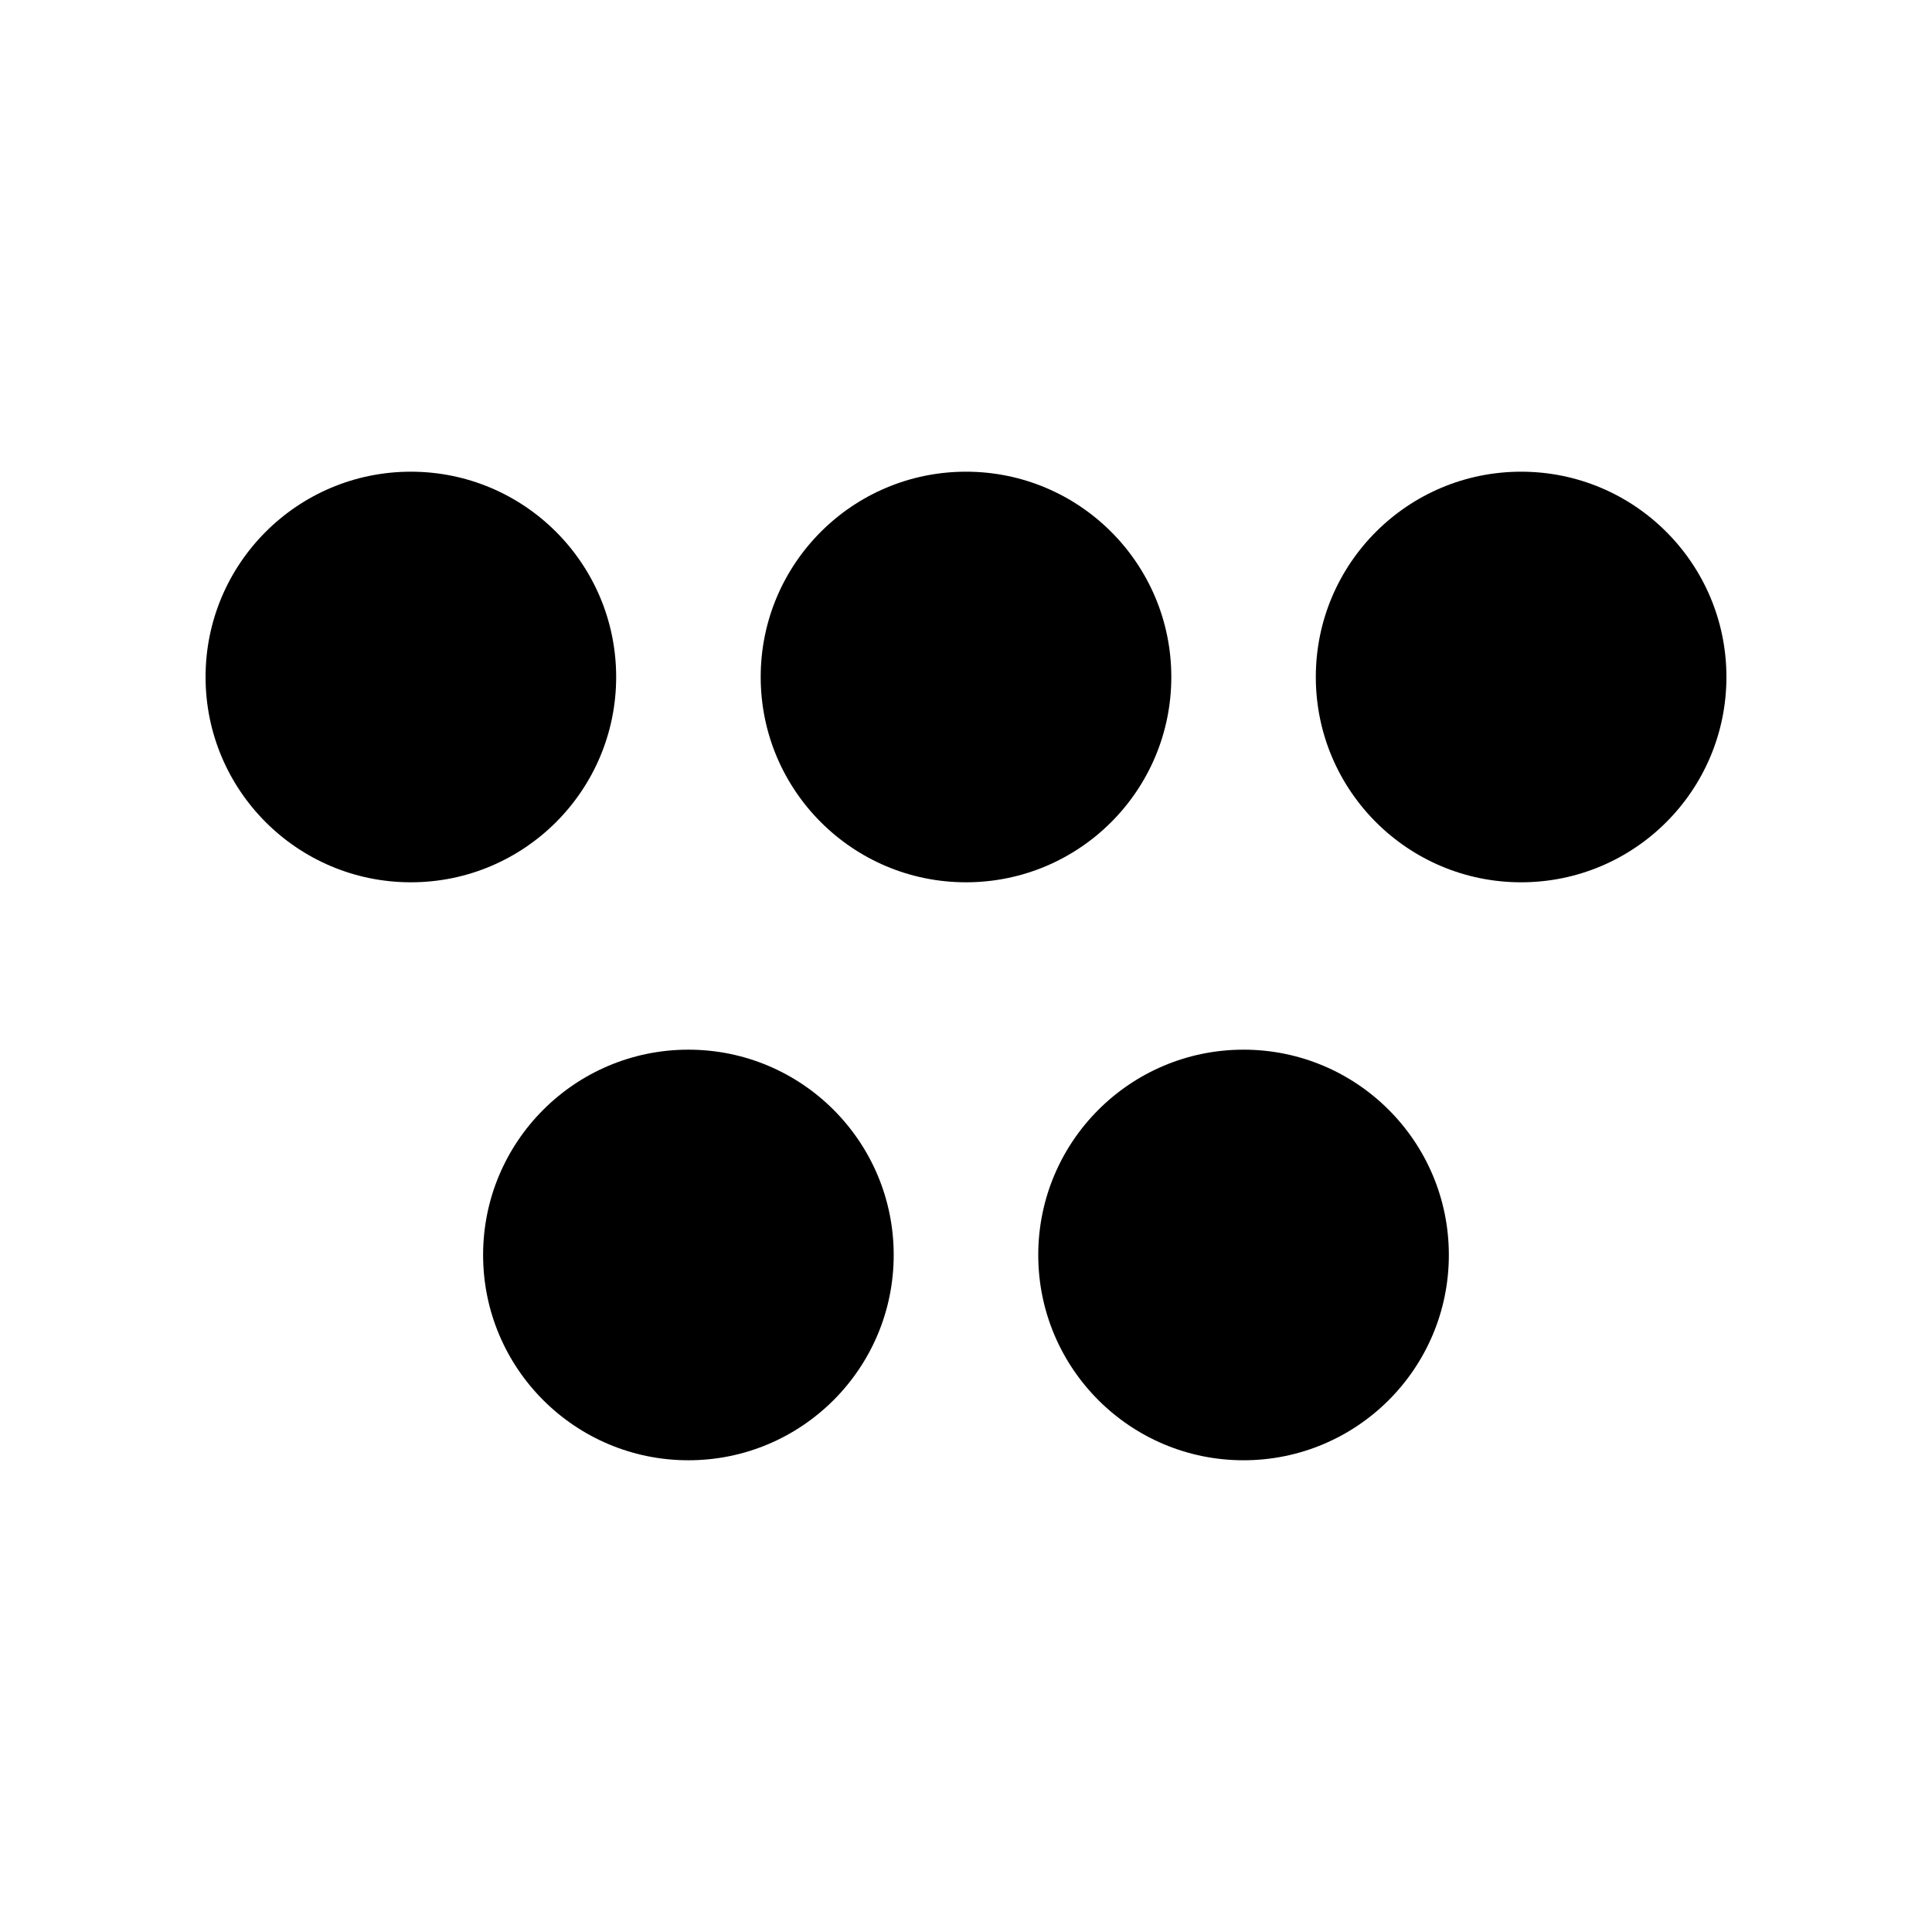 <?xml version="1.0" encoding="UTF-8"?>
<!-- Uploaded to: SVG Find, www.svgrepo.com, Generator: SVG Find Mixer Tools -->
<svg fill="#000000" width="800px" height="800px" version="1.1" viewBox="144 144 512 512" xmlns="http://www.w3.org/2000/svg">
 <g>
  <path d="m307.29 323.41c0 30.051-24.359 54.406-54.406 54.406-30.051 0-54.406-24.355-54.406-54.406 0-30.047 24.355-54.406 54.406-54.406 30.047 0 54.406 24.359 54.406 54.406"/>
  <path d="m454.41 323.41c0 30.051-24.359 54.406-54.406 54.406-30.051 0-54.41-24.355-54.41-54.406 0-30.047 24.359-54.406 54.41-54.406 30.047 0 54.406 24.359 54.406 54.406"/>
  <path d="m601.52 323.41c0 30.051-24.359 54.406-54.406 54.406-30.051 0-54.41-24.355-54.41-54.406 0-30.047 24.359-54.406 54.41-54.406 30.047 0 54.406 24.359 54.406 54.406"/>
  <path d="m380.84 476.58c0 30.047-24.359 54.406-54.406 54.406s-54.406-24.359-54.406-54.406 24.359-54.406 54.406-54.406 54.406 24.359 54.406 54.406"/>
  <path d="m527.96 476.58c0 30.047-24.359 54.406-54.406 54.406s-54.406-24.359-54.406-54.406 24.359-54.406 54.406-54.406 54.406 24.359 54.406 54.406"/>
 </g>
</svg>